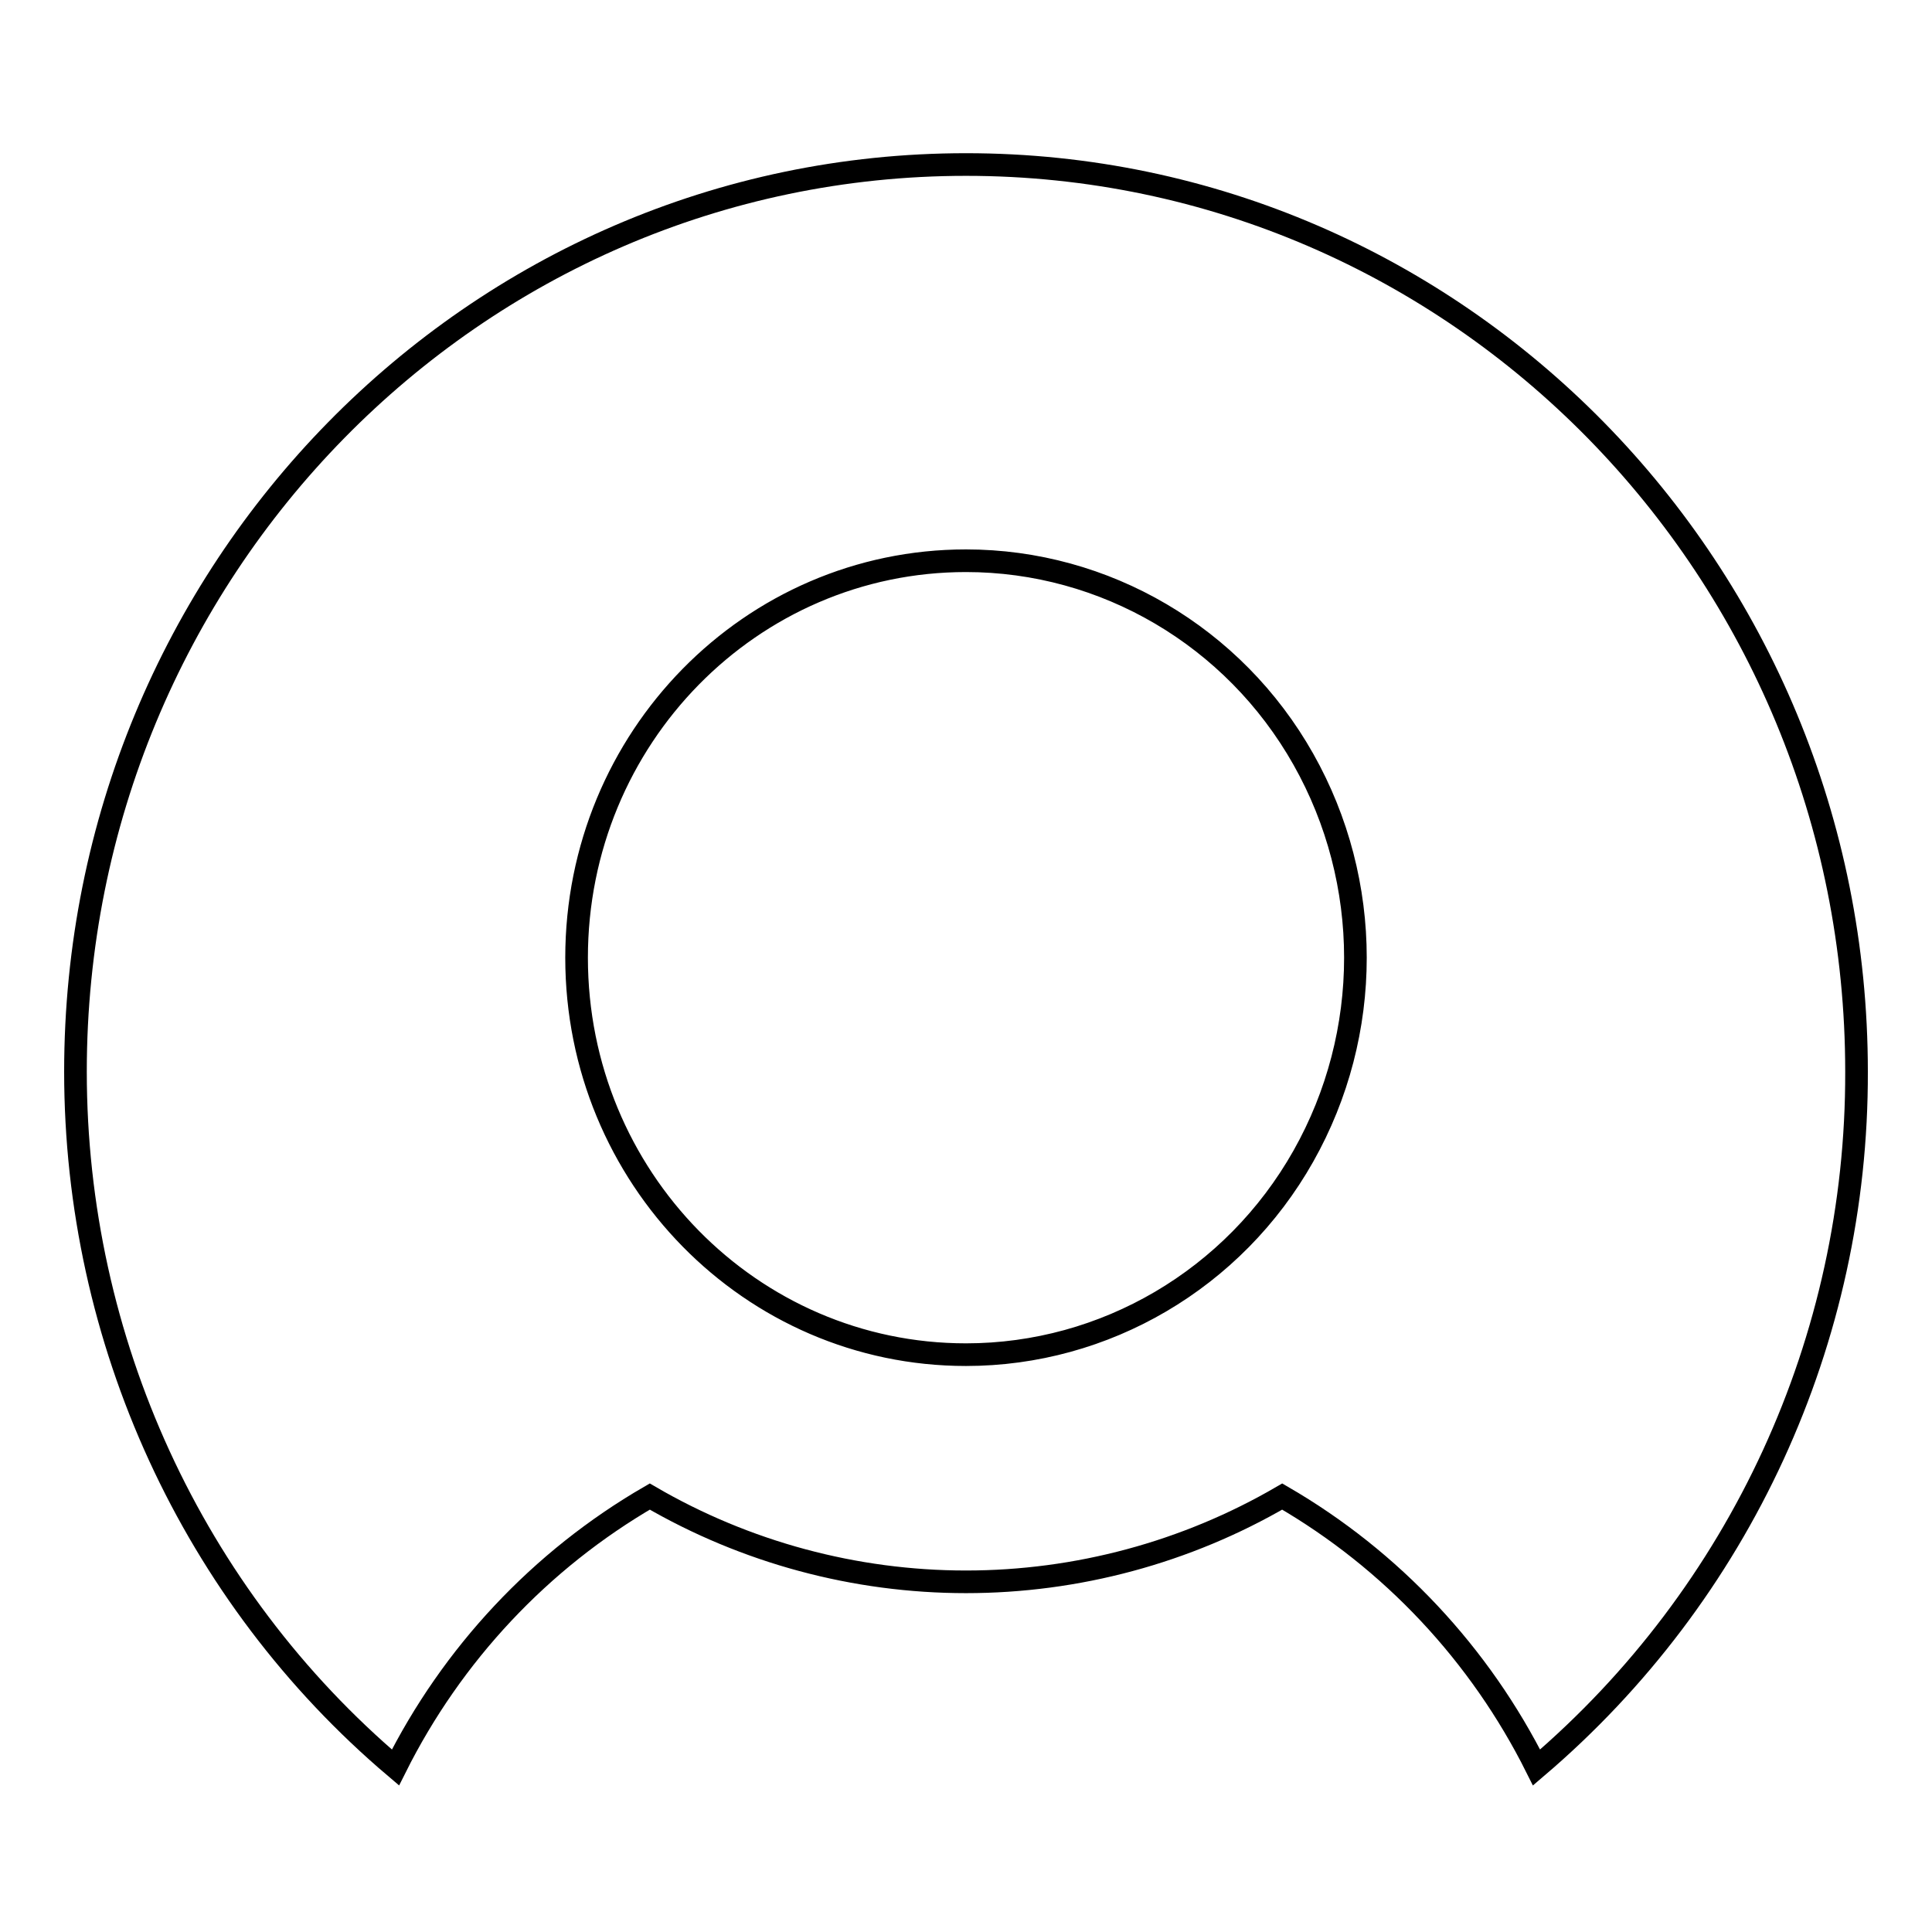 <?xml version="1.0" encoding="utf-8"?>
<!-- Svg Vector Icons : http://www.onlinewebfonts.com/icon -->
<!DOCTYPE svg PUBLIC "-//W3C//DTD SVG 1.1//EN" "http://www.w3.org/Graphics/SVG/1.1/DTD/svg11.dtd">
<svg version="1.1" xmlns="http://www.w3.org/2000/svg" xmlns:xlink="http://www.w3.org/1999/xlink" x="0px" y="0px" viewBox="0 0 256 256" enable-background="new 0 0 256 256" xml:space="preserve">
<g> <path stroke-width="3" fill-opacity="0" stroke="#000000"  d="M169.9,198.3c-12.7,7.4-27.2,11.3-41.9,11.3c-14.7,0-29.2-3.9-41.9-11.3c-14.5,8.4-26.2,20.9-33.7,35.9 C25.5,211.4,10,177.6,10,142C10,75.6,62.8,21.8,128,21.8c65.2,0,118,53.8,118,120.2c0.1,35.5-15.4,69.2-42.4,92.2 C196.1,219.2,184.4,206.7,169.9,198.3L169.9,198.3z M128,179.5c18.4,0,35.5-10,44.7-26.3c9.2-16.3,9.2-36.3,0-52.6 c-9.2-16.3-26.3-26.3-44.7-26.3c-28.5,0-51.6,23.5-51.6,52.6C76.4,156,99.5,179.5,128,179.5L128,179.5z"/></g>
</svg>